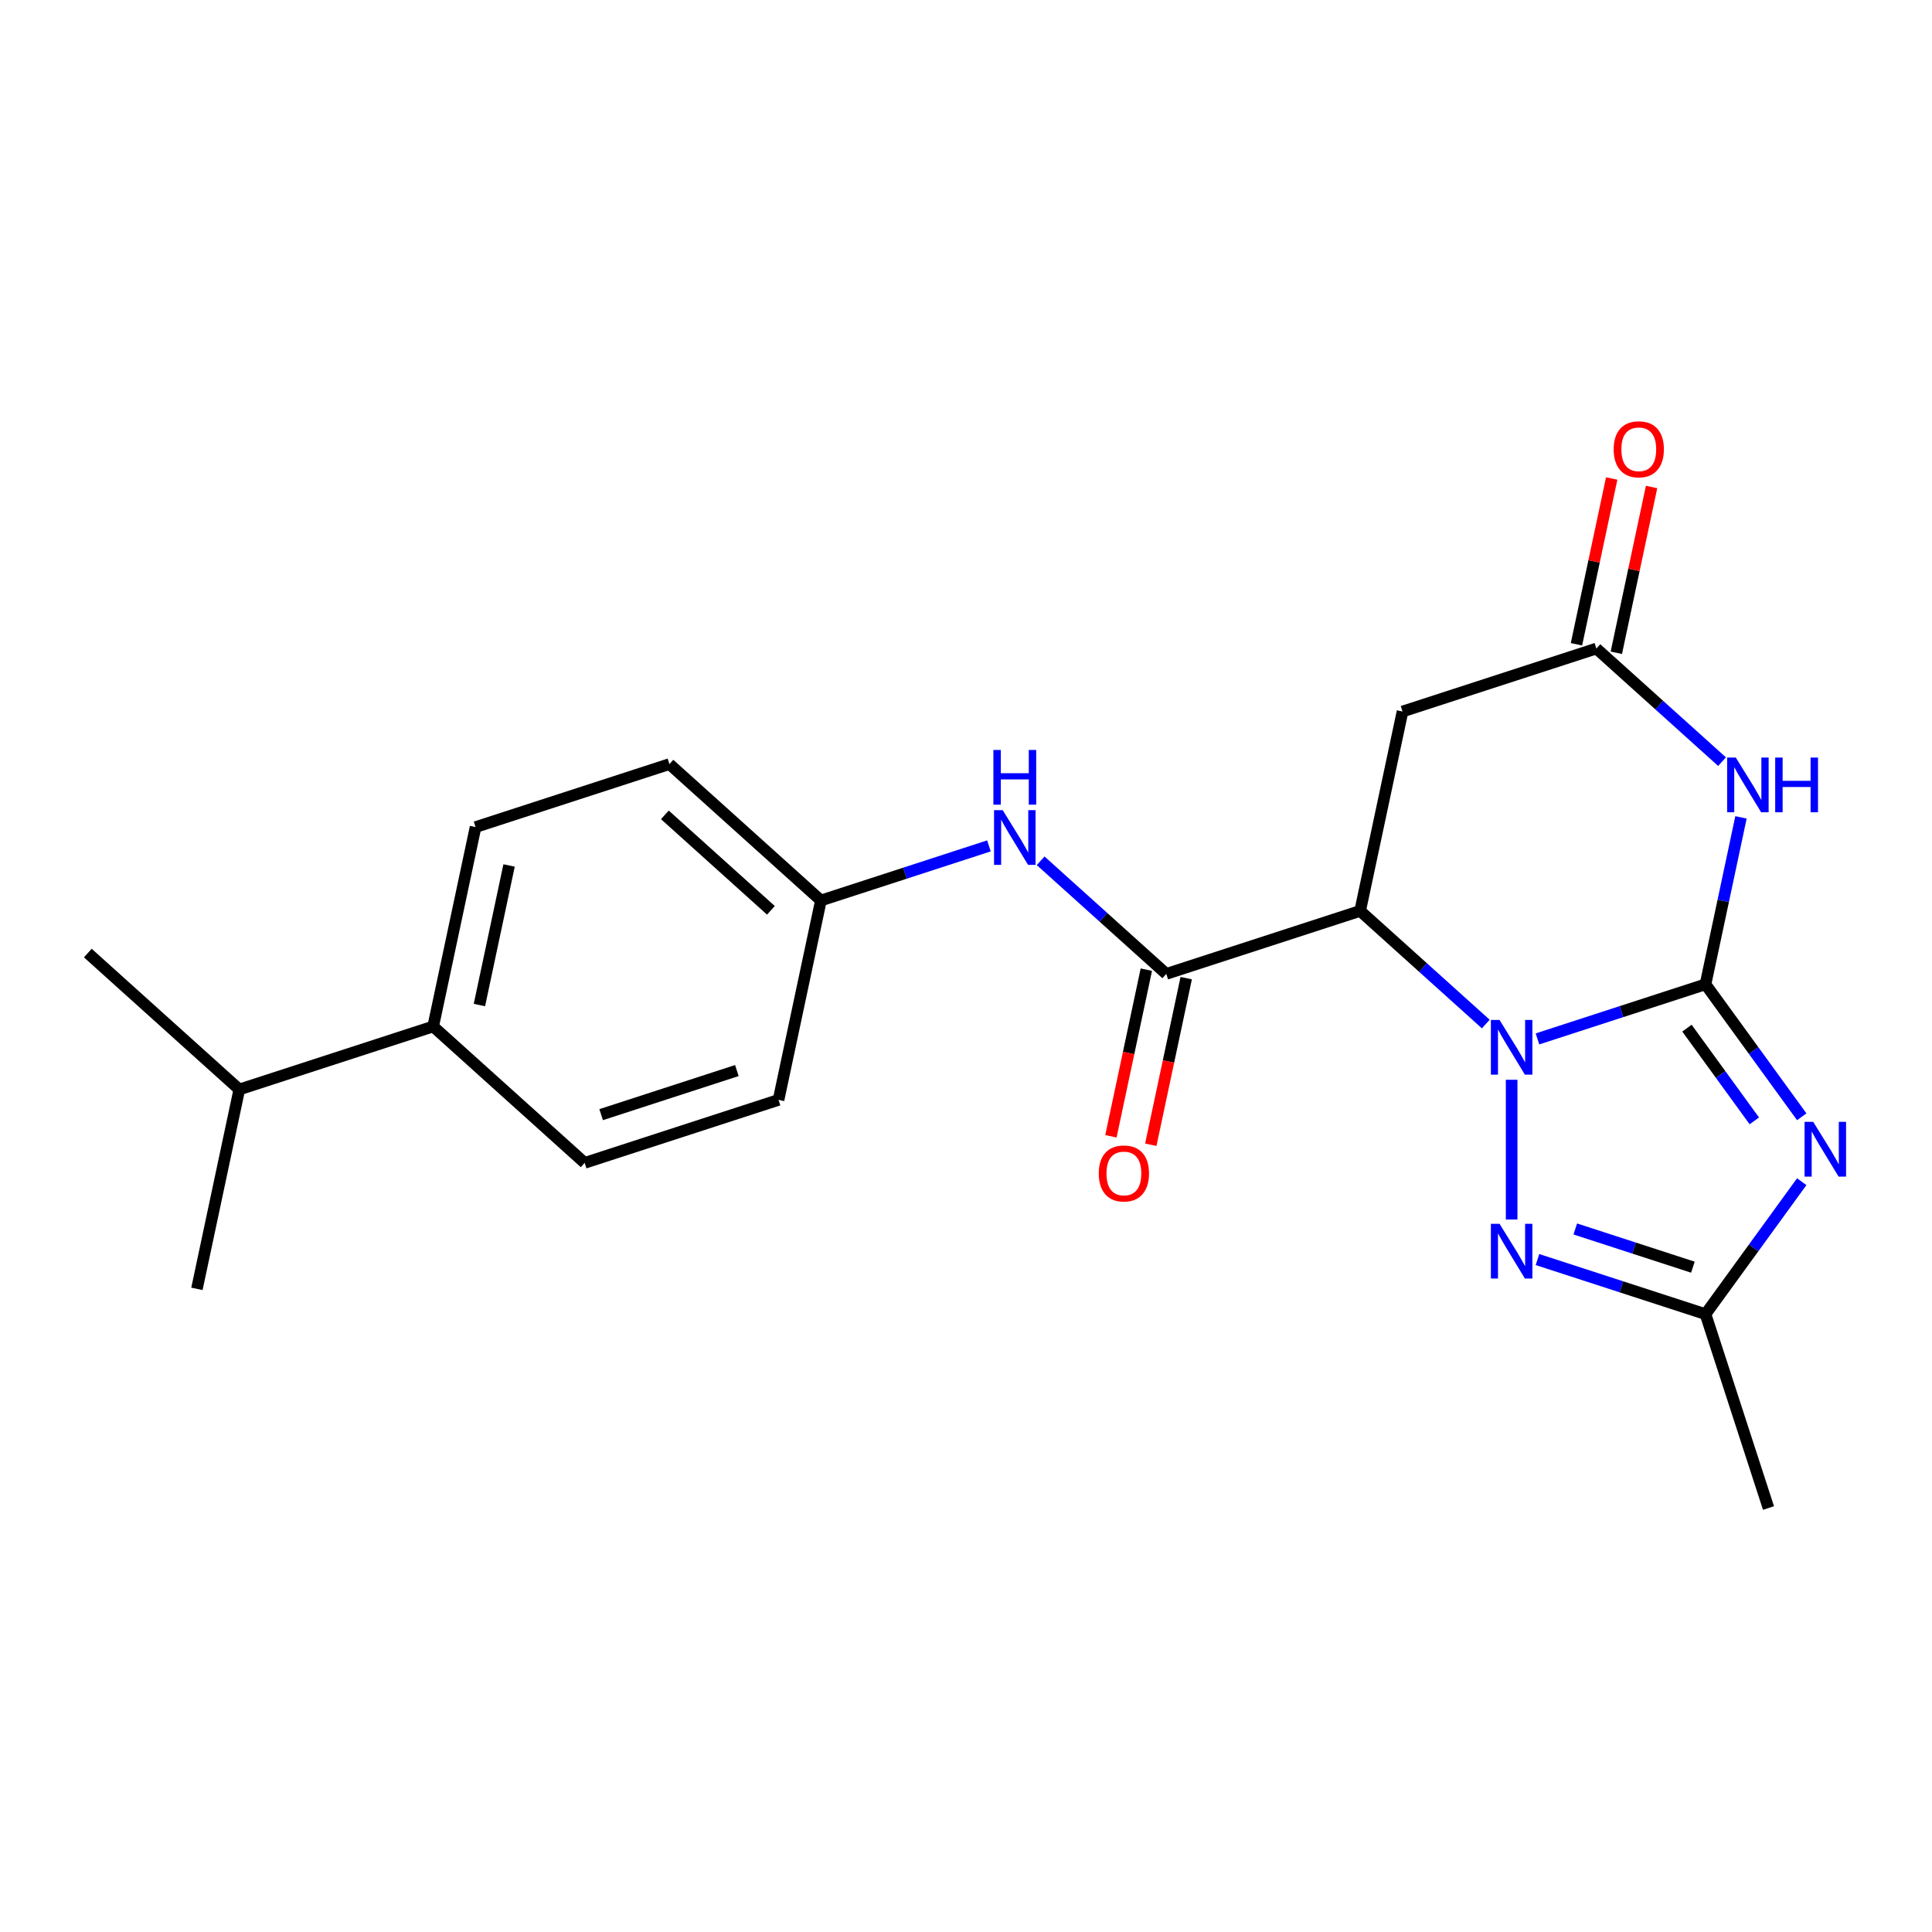 <?xml version='1.0' encoding='iso-8859-1'?>
<svg version='1.1' baseProfile='full'
              xmlns='http://www.w3.org/2000/svg'
                      xmlns:rdkit='http://www.rdkit.org/xml'
                      xmlns:xlink='http://www.w3.org/1999/xlink'
                  xml:space='preserve'
width='1000px' height='1000px' viewBox='0 0 1000 1000'>
<!-- END OF HEADER -->
<rect style='opacity:1.0;fill:#FFFFFF;stroke:none' width='1000' height='1000' x='0' y='0'> </rect>
<path class='bond-0' d='M 882.765,509.48 L 839.281,523.609' style='fill:none;fill-rule:evenodd;stroke:#000000;stroke-width:6px;stroke-linecap:butt;stroke-linejoin:miter;stroke-opacity:1' />
<path class='bond-0' d='M 839.281,523.609 L 795.796,537.738' style='fill:none;fill-rule:evenodd;stroke:#0000FF;stroke-width:6px;stroke-linecap:butt;stroke-linejoin:miter;stroke-opacity:1' />
<path class='bond-1' d='M 882.765,509.48 L 907.672,543.762' style='fill:none;fill-rule:evenodd;stroke:#000000;stroke-width:6px;stroke-linecap:butt;stroke-linejoin:miter;stroke-opacity:1' />
<path class='bond-1' d='M 907.672,543.762 L 932.579,578.043' style='fill:none;fill-rule:evenodd;stroke:#0000FF;stroke-width:6px;stroke-linecap:butt;stroke-linejoin:miter;stroke-opacity:1' />
<path class='bond-1' d='M 873.165,532.168 L 890.6,556.165' style='fill:none;fill-rule:evenodd;stroke:#000000;stroke-width:6px;stroke-linecap:butt;stroke-linejoin:miter;stroke-opacity:1' />
<path class='bond-1' d='M 890.6,556.165 L 908.035,580.162' style='fill:none;fill-rule:evenodd;stroke:#0000FF;stroke-width:6px;stroke-linecap:butt;stroke-linejoin:miter;stroke-opacity:1' />
<path class='bond-3' d='M 882.765,509.48 L 891.948,466.277' style='fill:none;fill-rule:evenodd;stroke:#000000;stroke-width:6px;stroke-linecap:butt;stroke-linejoin:miter;stroke-opacity:1' />
<path class='bond-3' d='M 891.948,466.277 L 901.132,423.073' style='fill:none;fill-rule:evenodd;stroke:#0000FF;stroke-width:6px;stroke-linecap:butt;stroke-linejoin:miter;stroke-opacity:1' />
<path class='bond-2' d='M 769.041,530.04 L 736.525,500.762' style='fill:none;fill-rule:evenodd;stroke:#0000FF;stroke-width:6px;stroke-linecap:butt;stroke-linejoin:miter;stroke-opacity:1' />
<path class='bond-2' d='M 736.525,500.762 L 704.008,471.484' style='fill:none;fill-rule:evenodd;stroke:#000000;stroke-width:6px;stroke-linecap:butt;stroke-linejoin:miter;stroke-opacity:1' />
<path class='bond-4' d='M 782.418,558.883 L 782.418,631.218' style='fill:none;fill-rule:evenodd;stroke:#0000FF;stroke-width:6px;stroke-linecap:butt;stroke-linejoin:miter;stroke-opacity:1' />
<path class='bond-6' d='M 932.579,611.638 L 907.672,645.919' style='fill:none;fill-rule:evenodd;stroke:#0000FF;stroke-width:6px;stroke-linecap:butt;stroke-linejoin:miter;stroke-opacity:1' />
<path class='bond-6' d='M 907.672,645.919 L 882.765,680.201' style='fill:none;fill-rule:evenodd;stroke:#000000;stroke-width:6px;stroke-linecap:butt;stroke-linejoin:miter;stroke-opacity:1' />
<path class='bond-5' d='M 704.008,471.484 L 603.662,504.089' style='fill:none;fill-rule:evenodd;stroke:#000000;stroke-width:6px;stroke-linecap:butt;stroke-linejoin:miter;stroke-opacity:1' />
<path class='bond-23' d='M 704.008,471.484 L 725.945,368.279' style='fill:none;fill-rule:evenodd;stroke:#000000;stroke-width:6px;stroke-linecap:butt;stroke-linejoin:miter;stroke-opacity:1' />
<path class='bond-7' d='M 891.324,394.23 L 858.808,364.952' style='fill:none;fill-rule:evenodd;stroke:#0000FF;stroke-width:6px;stroke-linecap:butt;stroke-linejoin:miter;stroke-opacity:1' />
<path class='bond-7' d='M 858.808,364.952 L 826.292,335.675' style='fill:none;fill-rule:evenodd;stroke:#000000;stroke-width:6px;stroke-linecap:butt;stroke-linejoin:miter;stroke-opacity:1' />
<path class='bond-22' d='M 795.796,651.943 L 839.281,666.072' style='fill:none;fill-rule:evenodd;stroke:#0000FF;stroke-width:6px;stroke-linecap:butt;stroke-linejoin:miter;stroke-opacity:1' />
<path class='bond-22' d='M 839.281,666.072 L 882.765,680.201' style='fill:none;fill-rule:evenodd;stroke:#000000;stroke-width:6px;stroke-linecap:butt;stroke-linejoin:miter;stroke-opacity:1' />
<path class='bond-22' d='M 815.362,636.112 L 845.802,646.002' style='fill:none;fill-rule:evenodd;stroke:#0000FF;stroke-width:6px;stroke-linecap:butt;stroke-linejoin:miter;stroke-opacity:1' />
<path class='bond-22' d='M 845.802,646.002 L 876.241,655.893' style='fill:none;fill-rule:evenodd;stroke:#000000;stroke-width:6px;stroke-linecap:butt;stroke-linejoin:miter;stroke-opacity:1' />
<path class='bond-9' d='M 603.662,504.089 L 571.146,474.812' style='fill:none;fill-rule:evenodd;stroke:#000000;stroke-width:6px;stroke-linecap:butt;stroke-linejoin:miter;stroke-opacity:1' />
<path class='bond-9' d='M 571.146,474.812 L 538.63,445.534' style='fill:none;fill-rule:evenodd;stroke:#0000FF;stroke-width:6px;stroke-linecap:butt;stroke-linejoin:miter;stroke-opacity:1' />
<path class='bond-10' d='M 593.341,501.895 L 584.175,545.019' style='fill:none;fill-rule:evenodd;stroke:#000000;stroke-width:6px;stroke-linecap:butt;stroke-linejoin:miter;stroke-opacity:1' />
<path class='bond-10' d='M 584.175,545.019 L 575.009,588.143' style='fill:none;fill-rule:evenodd;stroke:#FF0000;stroke-width:6px;stroke-linecap:butt;stroke-linejoin:miter;stroke-opacity:1' />
<path class='bond-10' d='M 613.982,506.283 L 604.816,549.407' style='fill:none;fill-rule:evenodd;stroke:#000000;stroke-width:6px;stroke-linecap:butt;stroke-linejoin:miter;stroke-opacity:1' />
<path class='bond-10' d='M 604.816,549.407 L 595.65,592.53' style='fill:none;fill-rule:evenodd;stroke:#FF0000;stroke-width:6px;stroke-linecap:butt;stroke-linejoin:miter;stroke-opacity:1' />
<path class='bond-19' d='M 882.765,680.201 L 915.37,780.547' style='fill:none;fill-rule:evenodd;stroke:#000000;stroke-width:6px;stroke-linecap:butt;stroke-linejoin:miter;stroke-opacity:1' />
<path class='bond-8' d='M 826.292,335.675 L 725.945,368.279' style='fill:none;fill-rule:evenodd;stroke:#000000;stroke-width:6px;stroke-linecap:butt;stroke-linejoin:miter;stroke-opacity:1' />
<path class='bond-11' d='M 836.613,337.868 L 845.732,294.964' style='fill:none;fill-rule:evenodd;stroke:#000000;stroke-width:6px;stroke-linecap:butt;stroke-linejoin:miter;stroke-opacity:1' />
<path class='bond-11' d='M 845.732,294.964 L 854.852,252.061' style='fill:none;fill-rule:evenodd;stroke:#FF0000;stroke-width:6px;stroke-linecap:butt;stroke-linejoin:miter;stroke-opacity:1' />
<path class='bond-11' d='M 815.972,333.481 L 825.091,290.577' style='fill:none;fill-rule:evenodd;stroke:#000000;stroke-width:6px;stroke-linecap:butt;stroke-linejoin:miter;stroke-opacity:1' />
<path class='bond-11' d='M 825.091,290.577 L 834.211,247.673' style='fill:none;fill-rule:evenodd;stroke:#FF0000;stroke-width:6px;stroke-linecap:butt;stroke-linejoin:miter;stroke-opacity:1' />
<path class='bond-13' d='M 511.874,437.835 L 468.389,451.964' style='fill:none;fill-rule:evenodd;stroke:#0000FF;stroke-width:6px;stroke-linecap:butt;stroke-linejoin:miter;stroke-opacity:1' />
<path class='bond-13' d='M 468.389,451.964 L 424.905,466.093' style='fill:none;fill-rule:evenodd;stroke:#000000;stroke-width:6px;stroke-linecap:butt;stroke-linejoin:miter;stroke-opacity:1' />
<path class='bond-12' d='M 224.211,531.303 L 246.148,428.097' style='fill:none;fill-rule:evenodd;stroke:#000000;stroke-width:6px;stroke-linecap:butt;stroke-linejoin:miter;stroke-opacity:1' />
<path class='bond-12' d='M 248.143,520.209 L 263.499,447.965' style='fill:none;fill-rule:evenodd;stroke:#000000;stroke-width:6px;stroke-linecap:butt;stroke-linejoin:miter;stroke-opacity:1' />
<path class='bond-16' d='M 224.211,531.303 L 123.864,563.907' style='fill:none;fill-rule:evenodd;stroke:#000000;stroke-width:6px;stroke-linecap:butt;stroke-linejoin:miter;stroke-opacity:1' />
<path class='bond-24' d='M 224.211,531.303 L 302.621,601.903' style='fill:none;fill-rule:evenodd;stroke:#000000;stroke-width:6px;stroke-linecap:butt;stroke-linejoin:miter;stroke-opacity:1' />
<path class='bond-17' d='M 424.905,466.093 L 402.968,569.298' style='fill:none;fill-rule:evenodd;stroke:#000000;stroke-width:6px;stroke-linecap:butt;stroke-linejoin:miter;stroke-opacity:1' />
<path class='bond-18' d='M 424.905,466.093 L 346.495,395.493' style='fill:none;fill-rule:evenodd;stroke:#000000;stroke-width:6px;stroke-linecap:butt;stroke-linejoin:miter;stroke-opacity:1' />
<path class='bond-18' d='M 399.023,471.185 L 344.136,421.765' style='fill:none;fill-rule:evenodd;stroke:#000000;stroke-width:6px;stroke-linecap:butt;stroke-linejoin:miter;stroke-opacity:1' />
<path class='bond-14' d='M 246.148,428.097 L 346.495,395.493' style='fill:none;fill-rule:evenodd;stroke:#000000;stroke-width:6px;stroke-linecap:butt;stroke-linejoin:miter;stroke-opacity:1' />
<path class='bond-15' d='M 302.621,601.903 L 402.968,569.298' style='fill:none;fill-rule:evenodd;stroke:#000000;stroke-width:6px;stroke-linecap:butt;stroke-linejoin:miter;stroke-opacity:1' />
<path class='bond-15' d='M 311.152,576.943 L 381.395,554.12' style='fill:none;fill-rule:evenodd;stroke:#000000;stroke-width:6px;stroke-linecap:butt;stroke-linejoin:miter;stroke-opacity:1' />
<path class='bond-20' d='M 123.864,563.907 L 45.455,493.307' style='fill:none;fill-rule:evenodd;stroke:#000000;stroke-width:6px;stroke-linecap:butt;stroke-linejoin:miter;stroke-opacity:1' />
<path class='bond-21' d='M 123.864,563.907 L 101.927,667.112' style='fill:none;fill-rule:evenodd;stroke:#000000;stroke-width:6px;stroke-linecap:butt;stroke-linejoin:miter;stroke-opacity:1' />
<path  class='atom-1' d='M 776.158 527.925
L 785.438 542.925
Q 786.358 544.405, 787.838 547.085
Q 789.318 549.765, 789.398 549.925
L 789.398 527.925
L 793.158 527.925
L 793.158 556.245
L 789.278 556.245
L 779.318 539.845
Q 778.158 537.925, 776.918 535.725
Q 775.718 533.525, 775.358 532.845
L 775.358 556.245
L 771.678 556.245
L 771.678 527.925
L 776.158 527.925
' fill='#0000FF'/>
<path  class='atom-2' d='M 938.523 580.68
L 947.803 595.68
Q 948.723 597.16, 950.203 599.84
Q 951.683 602.52, 951.763 602.68
L 951.763 580.68
L 955.523 580.68
L 955.523 609
L 951.643 609
L 941.683 592.6
Q 940.523 590.68, 939.283 588.48
Q 938.083 586.28, 937.723 585.6
L 937.723 609
L 934.043 609
L 934.043 580.68
L 938.523 580.68
' fill='#0000FF'/>
<path  class='atom-4' d='M 898.442 392.115
L 907.722 407.115
Q 908.642 408.595, 910.122 411.275
Q 911.602 413.955, 911.682 414.115
L 911.682 392.115
L 915.442 392.115
L 915.442 420.435
L 911.562 420.435
L 901.602 404.035
Q 900.442 402.115, 899.202 399.915
Q 898.002 397.715, 897.642 397.035
L 897.642 420.435
L 893.962 420.435
L 893.962 392.115
L 898.442 392.115
' fill='#0000FF'/>
<path  class='atom-4' d='M 918.842 392.115
L 922.682 392.115
L 922.682 404.155
L 937.162 404.155
L 937.162 392.115
L 941.002 392.115
L 941.002 420.435
L 937.162 420.435
L 937.162 407.355
L 922.682 407.355
L 922.682 420.435
L 918.842 420.435
L 918.842 392.115
' fill='#0000FF'/>
<path  class='atom-5' d='M 776.158 633.436
L 785.438 648.436
Q 786.358 649.916, 787.838 652.596
Q 789.318 655.276, 789.398 655.436
L 789.398 633.436
L 793.158 633.436
L 793.158 661.756
L 789.278 661.756
L 779.318 645.356
Q 778.158 643.436, 776.918 641.236
Q 775.718 639.036, 775.358 638.356
L 775.358 661.756
L 771.678 661.756
L 771.678 633.436
L 776.158 633.436
' fill='#0000FF'/>
<path  class='atom-10' d='M 518.992 419.329
L 528.272 434.329
Q 529.192 435.809, 530.672 438.489
Q 532.152 441.169, 532.232 441.329
L 532.232 419.329
L 535.992 419.329
L 535.992 447.649
L 532.112 447.649
L 522.152 431.249
Q 520.992 429.329, 519.752 427.129
Q 518.552 424.929, 518.192 424.249
L 518.192 447.649
L 514.512 447.649
L 514.512 419.329
L 518.992 419.329
' fill='#0000FF'/>
<path  class='atom-10' d='M 514.172 388.177
L 518.012 388.177
L 518.012 400.217
L 532.492 400.217
L 532.492 388.177
L 536.332 388.177
L 536.332 416.497
L 532.492 416.497
L 532.492 403.417
L 518.012 403.417
L 518.012 416.497
L 514.172 416.497
L 514.172 388.177
' fill='#0000FF'/>
<path  class='atom-11' d='M 568.725 607.374
Q 568.725 600.574, 572.085 596.774
Q 575.445 592.974, 581.725 592.974
Q 588.005 592.974, 591.365 596.774
Q 594.725 600.574, 594.725 607.374
Q 594.725 614.254, 591.325 618.174
Q 587.925 622.054, 581.725 622.054
Q 575.485 622.054, 572.085 618.174
Q 568.725 614.294, 568.725 607.374
M 581.725 618.854
Q 586.045 618.854, 588.365 615.974
Q 590.725 613.054, 590.725 607.374
Q 590.725 601.814, 588.365 599.014
Q 586.045 596.174, 581.725 596.174
Q 577.405 596.174, 575.045 598.974
Q 572.725 601.774, 572.725 607.374
Q 572.725 613.094, 575.045 615.974
Q 577.405 618.854, 581.725 618.854
' fill='#FF0000'/>
<path  class='atom-12' d='M 835.229 232.549
Q 835.229 225.749, 838.589 221.949
Q 841.949 218.149, 848.229 218.149
Q 854.509 218.149, 857.869 221.949
Q 861.229 225.749, 861.229 232.549
Q 861.229 239.429, 857.829 243.349
Q 854.429 247.229, 848.229 247.229
Q 841.989 247.229, 838.589 243.349
Q 835.229 239.469, 835.229 232.549
M 848.229 244.029
Q 852.549 244.029, 854.869 241.149
Q 857.229 238.229, 857.229 232.549
Q 857.229 226.989, 854.869 224.189
Q 852.549 221.349, 848.229 221.349
Q 843.909 221.349, 841.549 224.149
Q 839.229 226.949, 839.229 232.549
Q 839.229 238.269, 841.549 241.149
Q 843.909 244.029, 848.229 244.029
' fill='#FF0000'/>
</svg>
